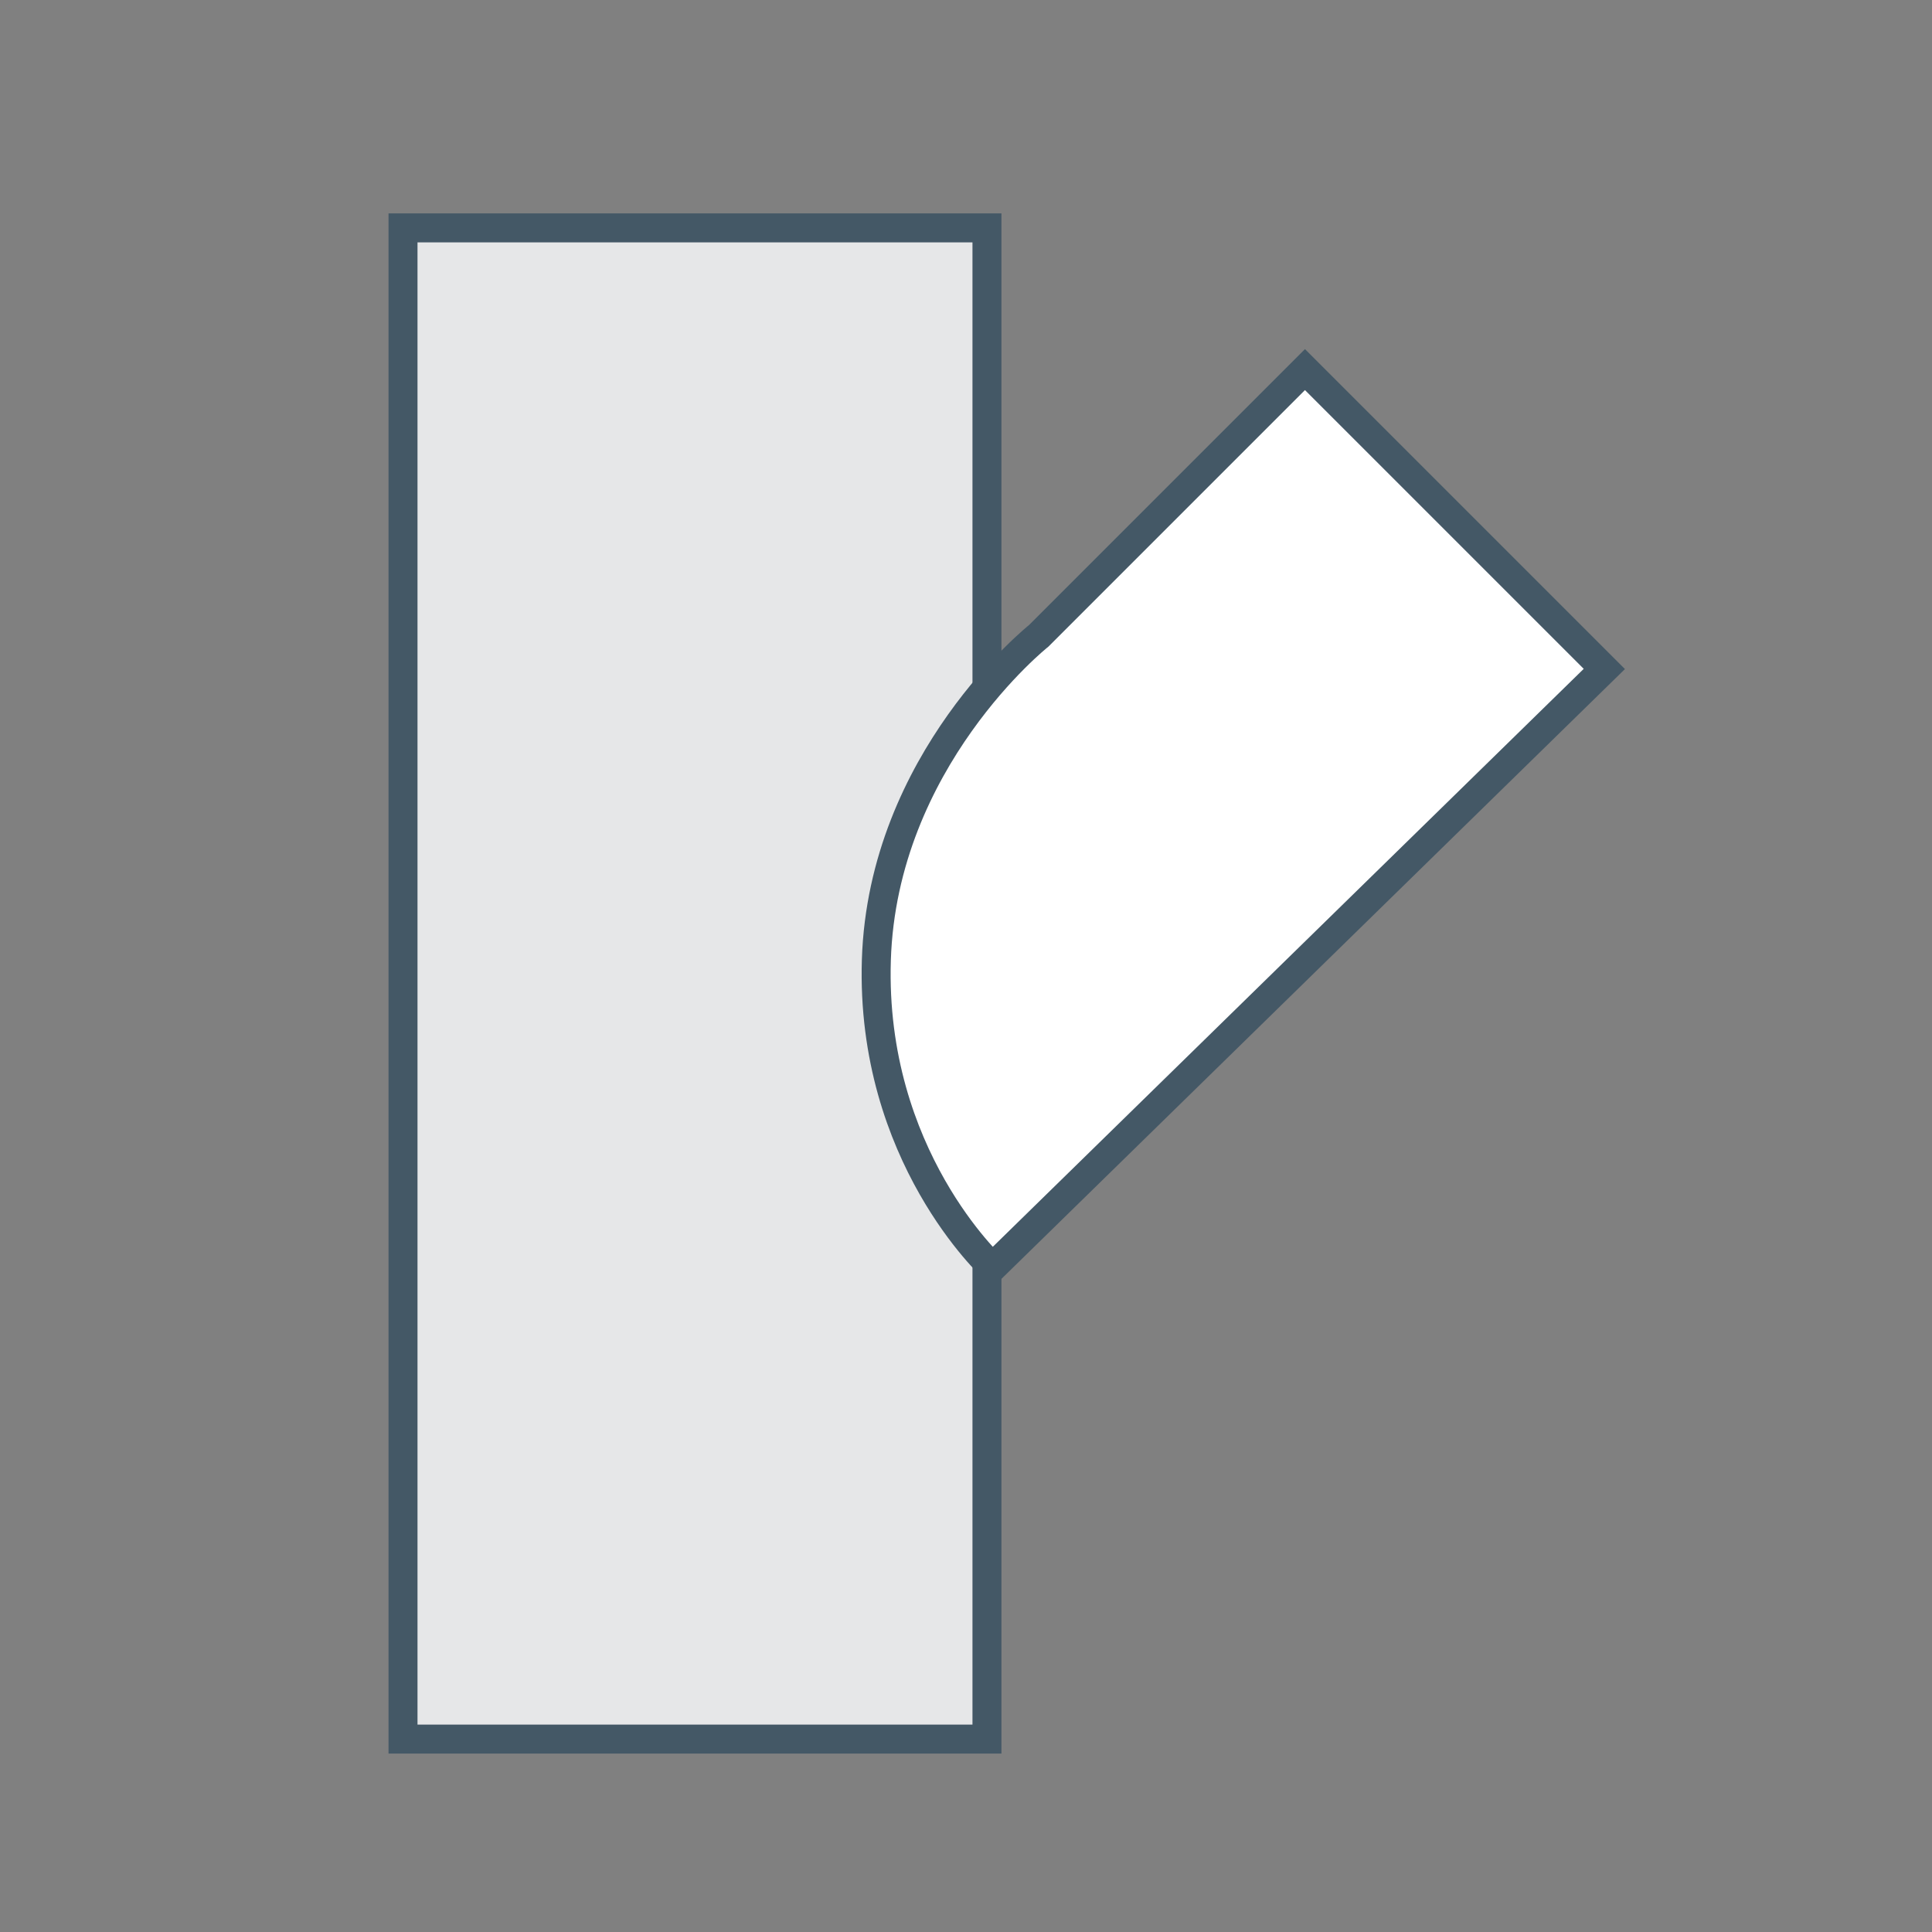 <?xml version="1.0" encoding="UTF-8"?>
<svg id="wye" xmlns="http://www.w3.org/2000/svg" viewBox="0 0 200 200">
  <rect x="0" y="0" width="200" height="200" fill="#808080" stroke="none"/>
  <defs>
    <style>
      .cls-1 {
        fill: #fff;
      }

      .cls-1, .cls-2 {
        stroke: #445866;
        stroke-miterlimit: 10;
        stroke-width: 3px;
      }

      .cls-2 {
        fill: #e6e7e8;
      }
    </style>
  </defs>
  <rect class="cls-2" x="41.72" y="23.59" width="60.45" height="156.44"/>
  <path class="cls-1" d="M102.75,131.19l63.33-61.94-30.99-30.99-27.56,27.56s-16.16,12.84-16.81,33.56c-.63,20.25,12.03,31.81,12.03,31.81Z"/>
</svg>